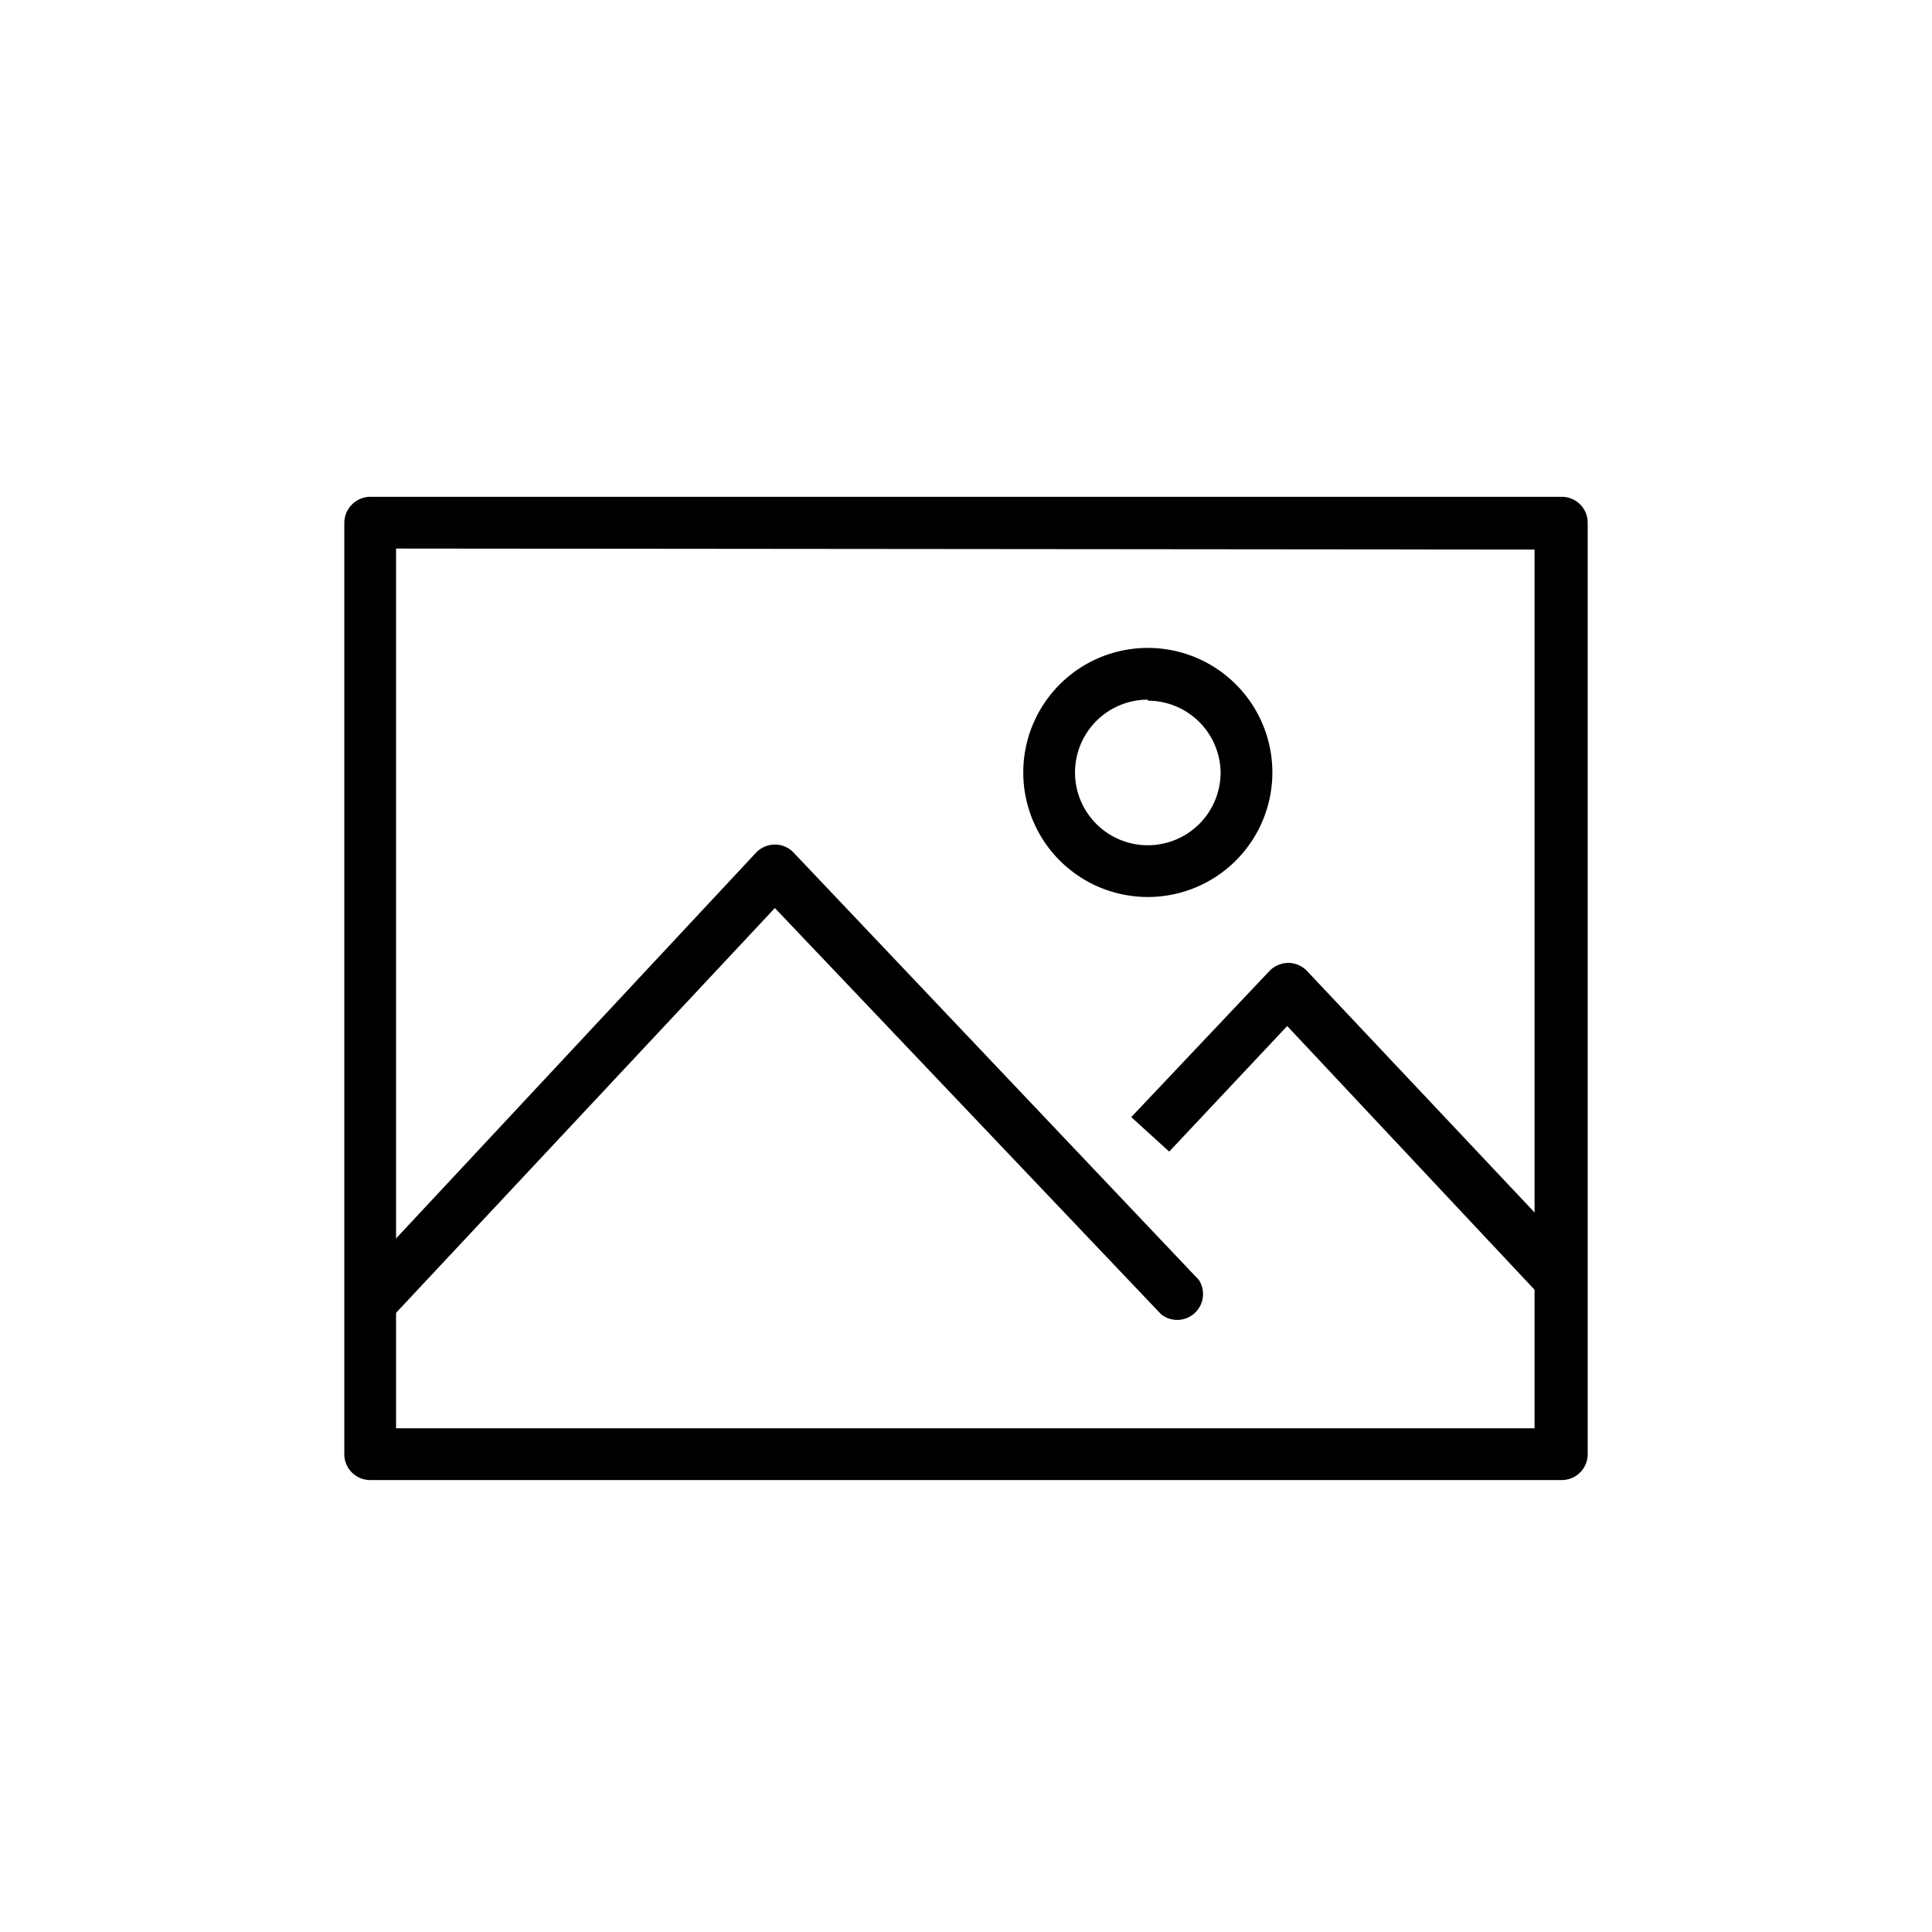 <svg xmlns="http://www.w3.org/2000/svg" viewBox="0 0 56 56">
  <title>ico_carousel_kunst-bild</title>
  <g id="Ebene_10" data-name="Ebene 10">
    <g>
      <path d="M10.83,38.4a.72.72,0,0,1-.51-.2.75.75,0,0,1,0-1.06L21.91,24.72a.76.76,0,0,1,.55-.24h0a.74.74,0,0,1,.54.23L34.75,37.1a.75.75,0,0,1-1.09,1L22.46,26.32,11.38,38.16A.75.75,0,0,1,10.83,38.4Z"/>
      <path d="M10.73,42.9a.75.75,0,0,1-.75-.75v-27a.76.76,0,0,1,.75-.75H45.27a.75.75,0,0,1,.75.75v27a.75.75,0,0,1-.75.75Zm.75-27V41.4h33V15.93Z"/>
      <path d="M44.72,37.64l-7.41-7.9-3.42,3.64-1.1-1,4-4.23a.77.77,0,0,1,.55-.24h0a.76.76,0,0,1,.55.24l8,8.49Z"/>
      <path d="M33.27,26a3.61,3.61,0,1,1,3.61-3.61A3.61,3.61,0,0,1,33.27,26Zm0-5.72a2.11,2.11,0,1,0,2.11,2.11A2.11,2.11,0,0,0,33.27,20.31Z"/>
    </g>
  </g>
</svg>
